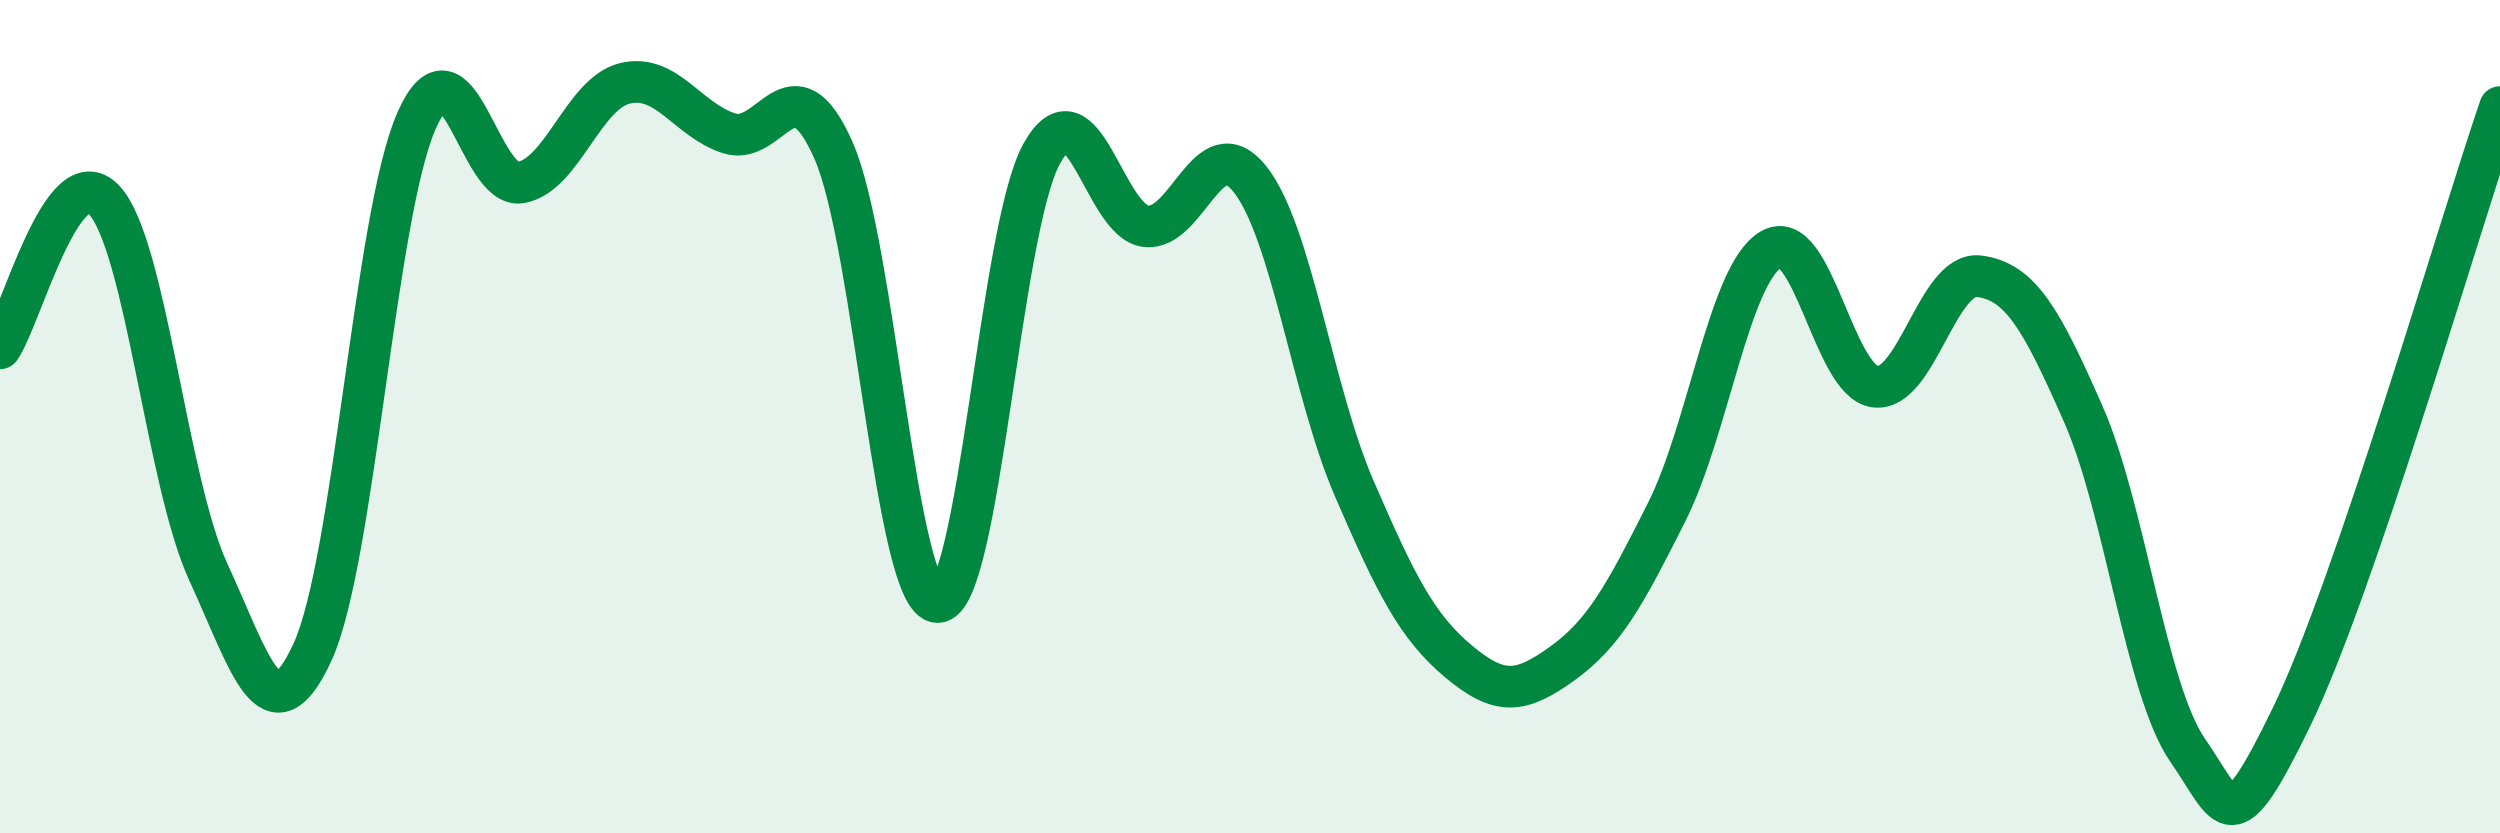 
    <svg width="60" height="20" viewBox="0 0 60 20" xmlns="http://www.w3.org/2000/svg">
      <path
        d="M 0,8.36 C 0.5,7.65 1.5,3.73 2.5,4.8 C 3.5,5.87 4,11.56 5,13.73 C 6,15.9 6.5,17.82 7.5,15.65 C 8.5,13.48 9,5.14 10,2.89 C 11,0.64 11.5,4.56 12.5,4.38 C 13.5,4.2 14,2.24 15,2 C 16,1.76 16.5,2.88 17.5,3.2 C 18.5,3.52 19,1.35 20,3.6 C 21,5.85 21.5,14.43 22.5,14.45 C 23.5,14.47 24,5.49 25,3.69 C 26,1.89 26.5,5.31 27.5,5.43 C 28.5,5.55 29,3.04 30,4.3 C 31,5.56 31.5,9.41 32.5,11.72 C 33.5,14.03 34,15.03 35,15.87 C 36,16.71 36.5,16.64 37.5,15.92 C 38.5,15.2 39,14.28 40,12.29 C 41,10.3 41.5,6.59 42.5,5.99 C 43.5,5.39 44,9.15 45,9.28 C 46,9.41 46.5,6.5 47.5,6.63 C 48.5,6.76 49,7.67 50,9.94 C 51,12.21 51.5,16.55 52.5,18 C 53.5,19.45 53.5,20.29 55,17.2 C 56.5,14.11 59,5.5 60,2.57L60 20L0 20Z"
        fill="#008740"
        opacity="0.1"
        stroke-linecap="round"
        stroke-linejoin="round"
      />
      <path
        d="M 0,8.36 C 0.5,7.65 1.5,3.73 2.5,4.8 C 3.5,5.87 4,11.56 5,13.73 C 6,15.9 6.5,17.82 7.5,15.65 C 8.5,13.48 9,5.14 10,2.89 C 11,0.64 11.5,4.56 12.5,4.38 C 13.5,4.2 14,2.24 15,2 C 16,1.76 16.5,2.88 17.5,3.2 C 18.5,3.52 19,1.35 20,3.6 C 21,5.85 21.5,14.43 22.5,14.45 C 23.5,14.47 24,5.49 25,3.69 C 26,1.89 26.5,5.31 27.5,5.43 C 28.5,5.55 29,3.04 30,4.3 C 31,5.56 31.5,9.41 32.5,11.72 C 33.5,14.03 34,15.03 35,15.87 C 36,16.71 36.5,16.64 37.5,15.92 C 38.5,15.2 39,14.28 40,12.29 C 41,10.3 41.5,6.59 42.5,5.99 C 43.5,5.39 44,9.15 45,9.28 C 46,9.41 46.5,6.5 47.5,6.63 C 48.5,6.76 49,7.67 50,9.94 C 51,12.21 51.5,16.55 52.5,18 C 53.5,19.45 53.5,20.29 55,17.2 C 56.5,14.11 59,5.5 60,2.57"
        stroke="#008740"
        stroke-width="1"
        fill="none"
        stroke-linecap="round"
        stroke-linejoin="round"
      />
    </svg>
  